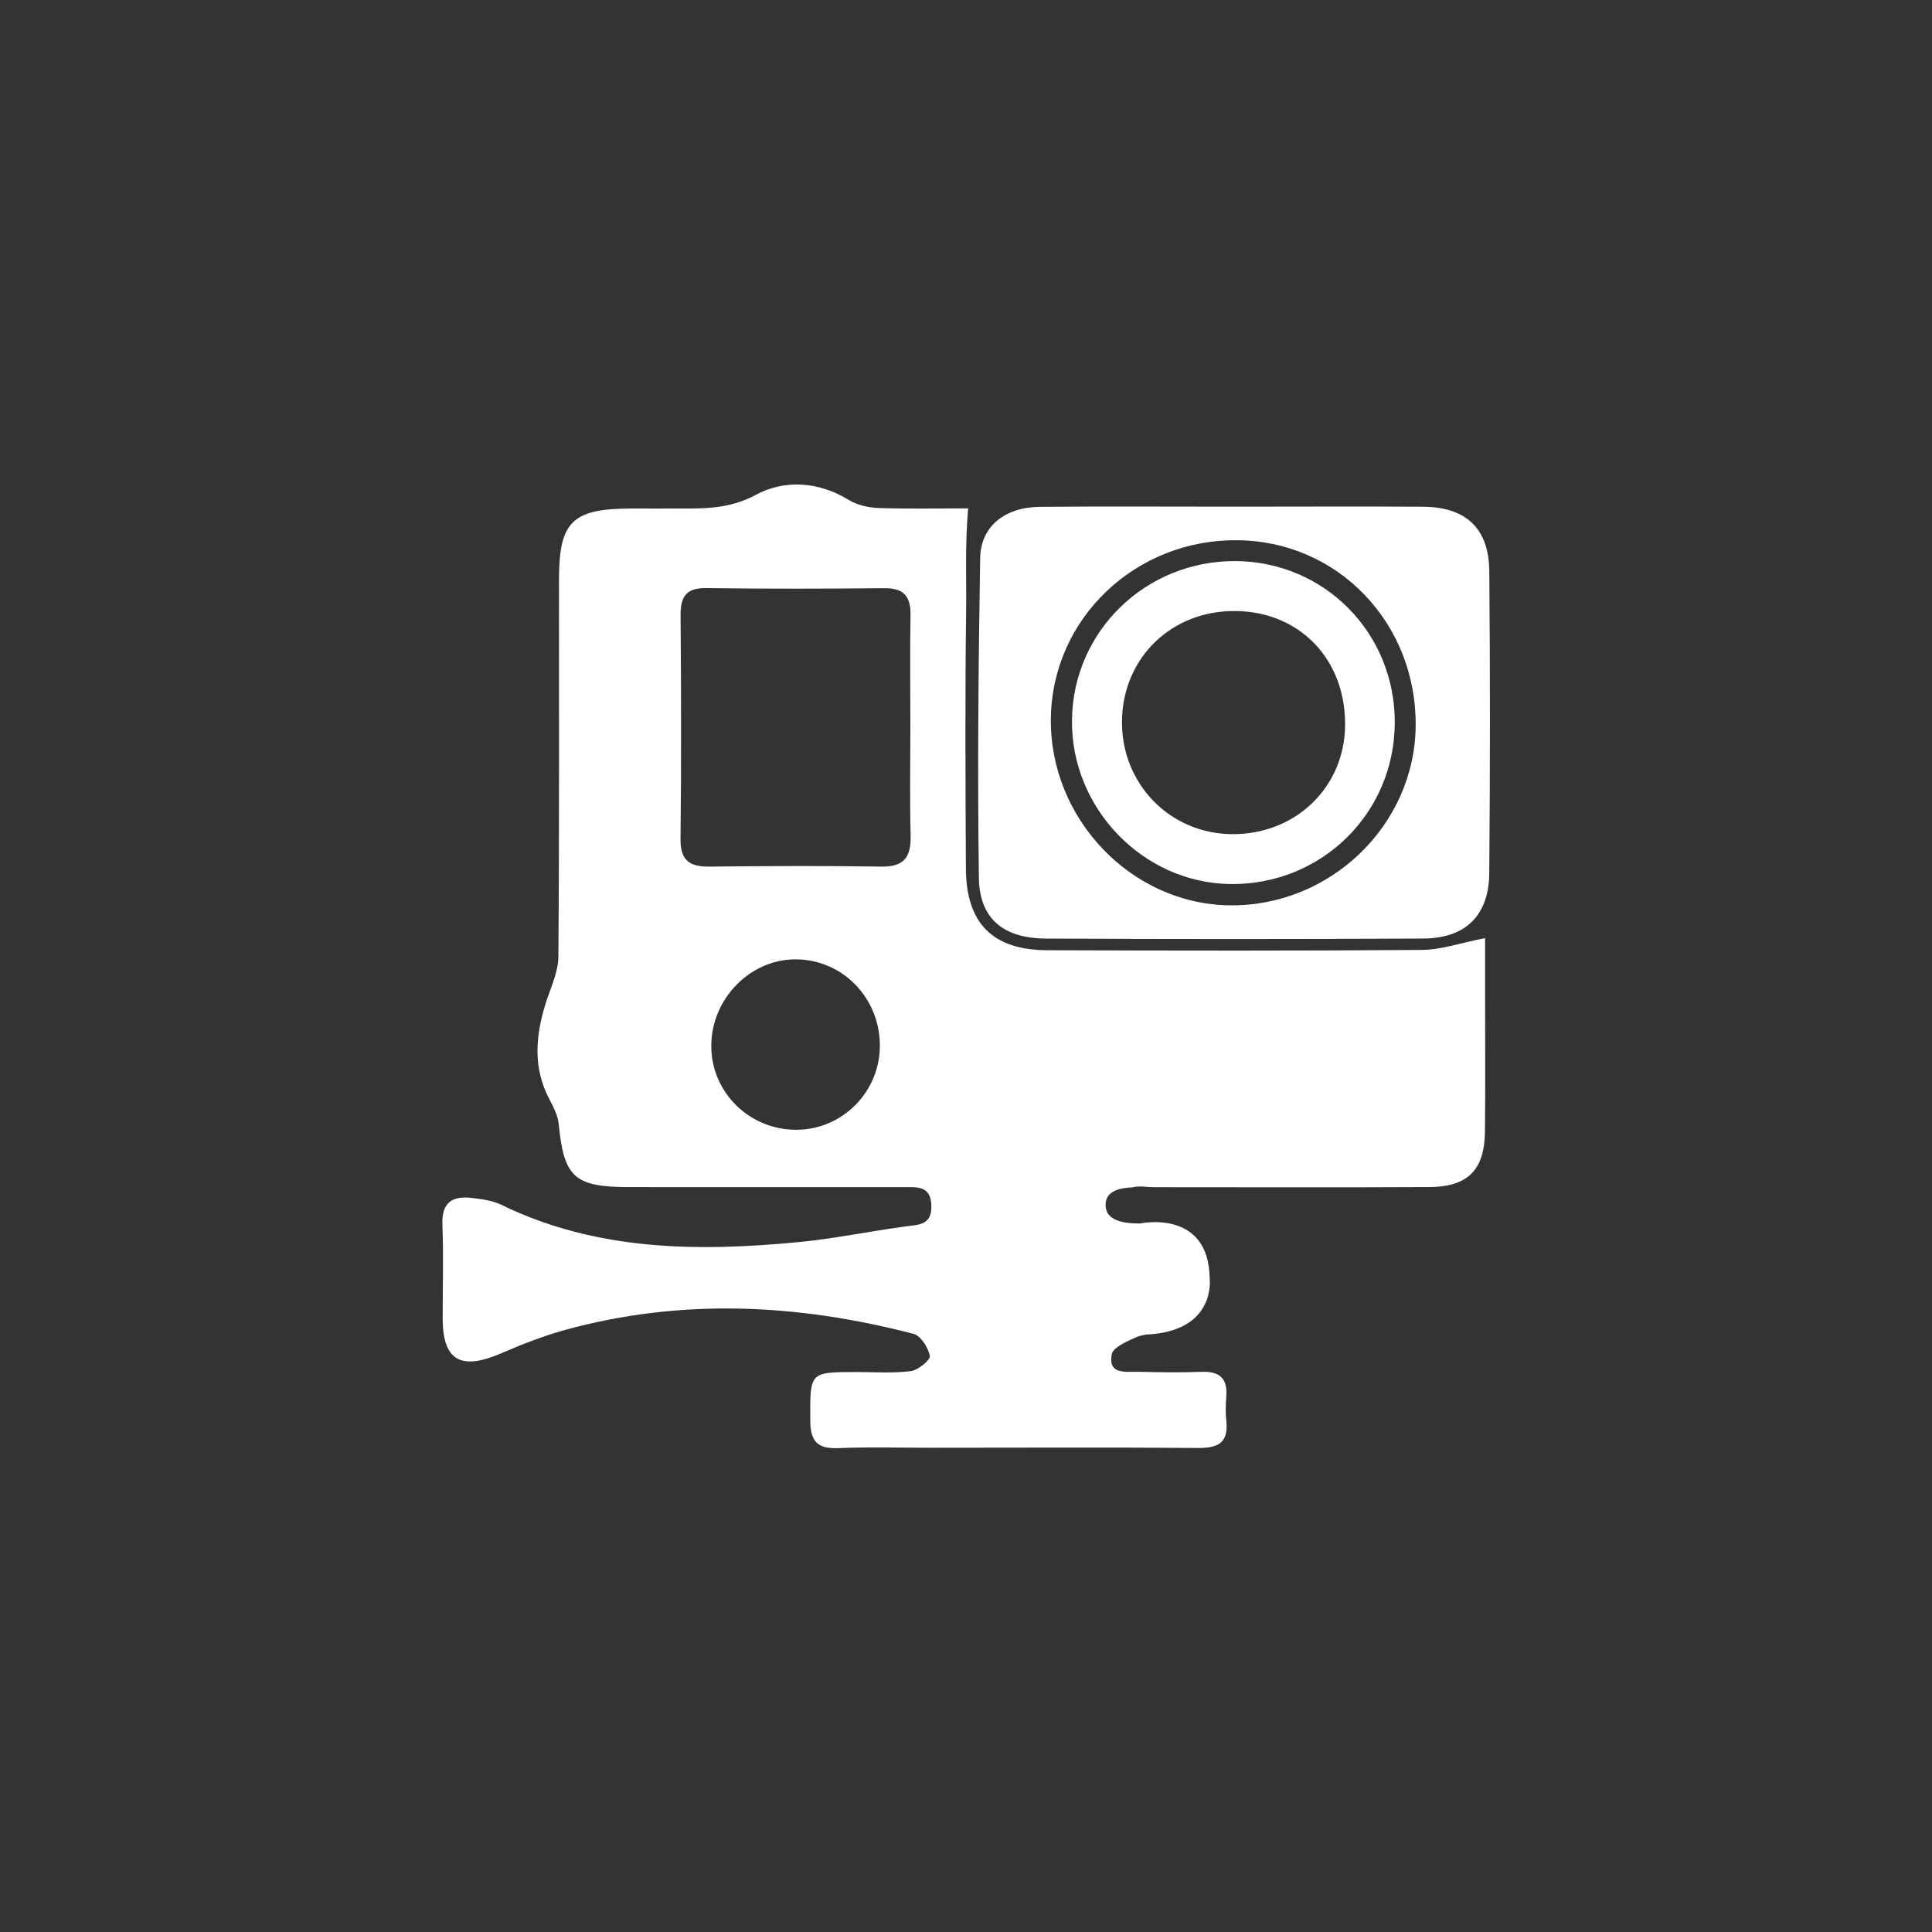<?xml version="1.0" encoding="UTF-8" standalone="no"?>
<!-- Created with Inkscape (http://www.inkscape.org/) -->

<svg
   xmlns:dc="http://purl.org/dc/elements/1.1/"
   xmlns:cc="http://creativecommons.org/ns#"
   xmlns:rdf="http://www.w3.org/1999/02/22-rdf-syntax-ns#"
   xmlns:svg="http://www.w3.org/2000/svg"
   xmlns="http://www.w3.org/2000/svg"
   xmlns:sodipodi="http://sodipodi.sourceforge.net/DTD/sodipodi-0.dtd"
   xmlns:inkscape="http://www.inkscape.org/namespaces/inkscape"
   width="512"
   height="512"
   viewBox="0 0 135.467 135.467"
   version="1.1"
   id="svg11005"
   inkscape:version="0.92.5 (2060ec1f9f, 2020-04-08)"
   sodipodi:docname="icon-extras-gopro.svg">
  <rect x="0" y="0" width="135.467" height="135.467" fill="#333333" stroke="none"/>
  <defs
     id="defs10999" />
  <sodipodi:namedview
     id="base"
     pagecolor="#a9a9a9"
     bordercolor="#666666"
     borderopacity="1.0"
     inkscape:pageopacity="0"
     inkscape:pageshadow="2"
     inkscape:zoom="0.7"
     inkscape:cx="98.444077"
     inkscape:cy="336.07121"
     inkscape:document-units="mm"
     inkscape:current-layer="layer1"
     showgrid="false"
     units="px"
     inkscape:window-width="1600"
     inkscape:window-height="845"
     inkscape:window-x="0"
     inkscape:window-y="0"
     inkscape:window-maximized="1" />
  <g
     inkscape:label="Layer 1"
     inkscape:groupmode="layer"
     id="layer1"
     transform="translate(0,-161.533)">
    <g
       transform="matrix(1.995,0,0,1.995,-182.358,-122.221)"
       id="g11687"
       style="stroke-width:0.501">
      <g
         transform="matrix(0.353,0,0,-0.353,134.853,171.172)"
         id="g10996"
         style="stroke-width:0.501" />
      <g
         transform="matrix(0.353,0,0,-0.353,122.39,172.691)"
         id="g11004"
         style="stroke-width:0.501">
        <path
           inkscape:connector-curvature="0"
           id="path11006"
           style="fill:#ffffff;fill-opacity:1;fill-rule:nonzero;stroke:none;stroke-width:0.501"
           d="m 0,0 c -5.704,0.088 -11.417,0.063 -17.121,0 -1.974,-0.025 -2.914,0.59 -2.891,2.748 0.082,7.403 0.062,14.815 0.005,22.228 -0.011,1.834 0.49,2.778 2.526,2.755 5.914,-0.08 11.819,-0.07 17.731,-0.009 1.957,0.023 2.67,-0.799 2.637,-2.689 C 2.823,21.33 2.872,17.621 2.872,13.923 2.872,10.315 2.807,6.71 2.898,3.104 2.948,1.017 2.298,-0.038 0,0 m -8.463,-26.204 c -4.659,-0.018 -8.454,3.684 -8.486,8.284 -0.037,4.729 3.865,8.731 8.464,8.687 4.604,-0.046 8.273,-3.809 8.321,-8.506 0.046,-4.633 -3.688,-8.444 -8.299,-8.465 M 60.095,-7.121 C 57.659,-7.592 55.736,-8.282 53.807,-8.295 41.375,-8.391 28.941,-8.367 16.508,-8.326 11.046,-8.303 8.421,-5.637 8.399,-0.153 8.36,8.37 8.311,16.892 8.424,25.415 c 0.043,3.231 -0.126,6.452 0.201,10.254 -2.941,0 -5.597,-0.063 -8.89,0.033 -1.024,0.033 -2.172,0.292 -3.031,0.823 -3.012,1.849 -6.403,1.999 -9.181,0.509 -2.213,-1.187 -4.227,-1.36 -6.471,-1.377 -2.005,-0.012 -4.012,0 -6.016,-0.004 -5.824,-0.019 -7.14,-1.297 -7.148,-7.036 -0.012,-12.536 0.042,-25.07 -0.063,-37.599 -0.011,-1.558 -0.793,-3.118 -1.271,-4.66 -1.012,-3.249 -1.273,-6.439 0.405,-9.576 0.404,-0.76 0.822,-1.595 0.903,-2.422 0.509,-5.285 1.556,-6.267 6.994,-6.269 9.124,-0.01 18.248,-0.004 27.37,-0.004 1.326,0 2.685,0.151 2.735,-1.846 0.058,-1.957 -1.262,-1.888 -2.598,-2.07 -3.572,-0.484 -7.119,-1.225 -10.702,-1.567 -10.117,-0.96 -20.122,-0.857 -29.563,3.744 -0.873,0.418 -1.92,0.544 -2.904,0.665 -1.937,0.227 -3.004,-0.461 -2.914,-2.669 0.12,-3.101 0.022,-6.215 0.026,-9.323 0.006,-4.2 1.797,-5.221 5.825,-3.481 2.059,0.888 4.159,1.716 6.314,2.314 11.61,3.201 23.211,2.625 34.755,-0.38 0.717,-0.19 1.459,-1.374 1.61,-2.202 0.069,-0.396 -1.164,-1.408 -1.89,-1.503 -1.773,-0.229 -3.6,-0.092 -5.4,-0.092 -4.737,-0.005 -4.633,-0.002 -4.613,-4.83 0.006,-2.129 0.759,-2.831 2.814,-2.746 3.005,0.124 6.018,0.033 9.019,0.037 8.925,0 17.851,0.049 26.772,-0.022 2.017,-0.022 3.057,0.541 2.817,2.707 -0.087,0.793 -0.063,1.601 0,2.403 0.14,1.804 -0.655,2.539 -2.463,2.471 -2.101,-0.083 -4.209,-0.043 -6.316,0.003 -1.236,0.028 -3.012,-0.31 -2.631,1.735 0.13,0.709 1.524,1.297 2.449,1.711 0.288,0.129 0.611,0.2 0.941,0.259 7.042,0.289 6.366,5.563 6.366,5.563 -0.078,6.982 -6.909,5.507 -6.925,5.499 -1.682,-0.004 -3.49,0.28 -3.441,1.91 0.034,1.296 1.338,1.633 2.655,1.686 0.664,0.185 1.472,0.018 2.207,0.018 9.124,0 18.246,-0.034 27.369,0.014 3.846,0.021 5.5,1.7 5.542,5.528 0.049,4.711 0.013,9.423 0.013,14.138 0.002,1.738 0,3.483 0,5.118" />
      </g>
      <g
         transform="matrix(0.353,0,0,-0.353,134.622,174.052)"
         id="g11008"
         style="stroke-width:0.501">
        <path
           inkscape:connector-curvature="0"
           id="path11010"
           style="fill:#ffffff;fill-opacity:1;fill-rule:nonzero;stroke:none;stroke-width:0.501"
           d="m 0,0 c -9.805,0.129 -17.93,8.639 -17.792,18.636 0.143,9.933 8.423,17.83 18.6,17.717 C 10.817,36.248 18.641,28.075 18.531,17.841 18.426,7.968 10.017,-0.129 0,0 m 25.862,33.26 c -0.035,4.273 -2.322,6.4 -6.6,6.426 -6.312,0.041 -12.619,0.007 -18.927,0.007 -6.41,0 -12.822,0.042 -19.229,-0.019 -3.466,-0.028 -5.882,-1.943 -5.935,-5.088 -0.175,-10.609 -0.274,-21.224 -0.129,-31.828 0.049,-4.086 2.439,-6.046 6.688,-6.067 12.514,-0.061 25.031,-0.061 37.546,0.003 4.238,0.021 6.551,2.306 6.583,6.526 0.084,10.016 0.091,20.028 0.003,30.04" />
      </g>
      <g
         transform="matrix(0.353,0,0,-0.353,134.691,171.55)"
         id="g11012"
         style="stroke-width:0.501" />
      <path
         inkscape:connector-curvature="0"
         id="path11014"
         style="fill:#ffffff;fill-opacity:1;fill-rule:nonzero;stroke:none;stroke-width:0.177"
         d="m 134.691,171.55 c -2.17,-0.025 -3.862,-1.764 -3.85,-3.953 0.014,-2.238 1.739,-3.917 4.001,-3.889 2.265,0.028 3.875,1.722 3.841,4.041 -0.031,2.177 -1.766,3.828 -3.991,3.801 m 0.138,-9.597 c -3.151,-0.017 -5.704,2.459 -5.746,5.572 -0.044,3.107 2.496,5.741 5.568,5.779 3.193,0.036 5.759,-2.476 5.777,-5.655 0.019,-3.158 -2.461,-5.678 -5.6,-5.696" />
    </g>
  </g>
</svg>
